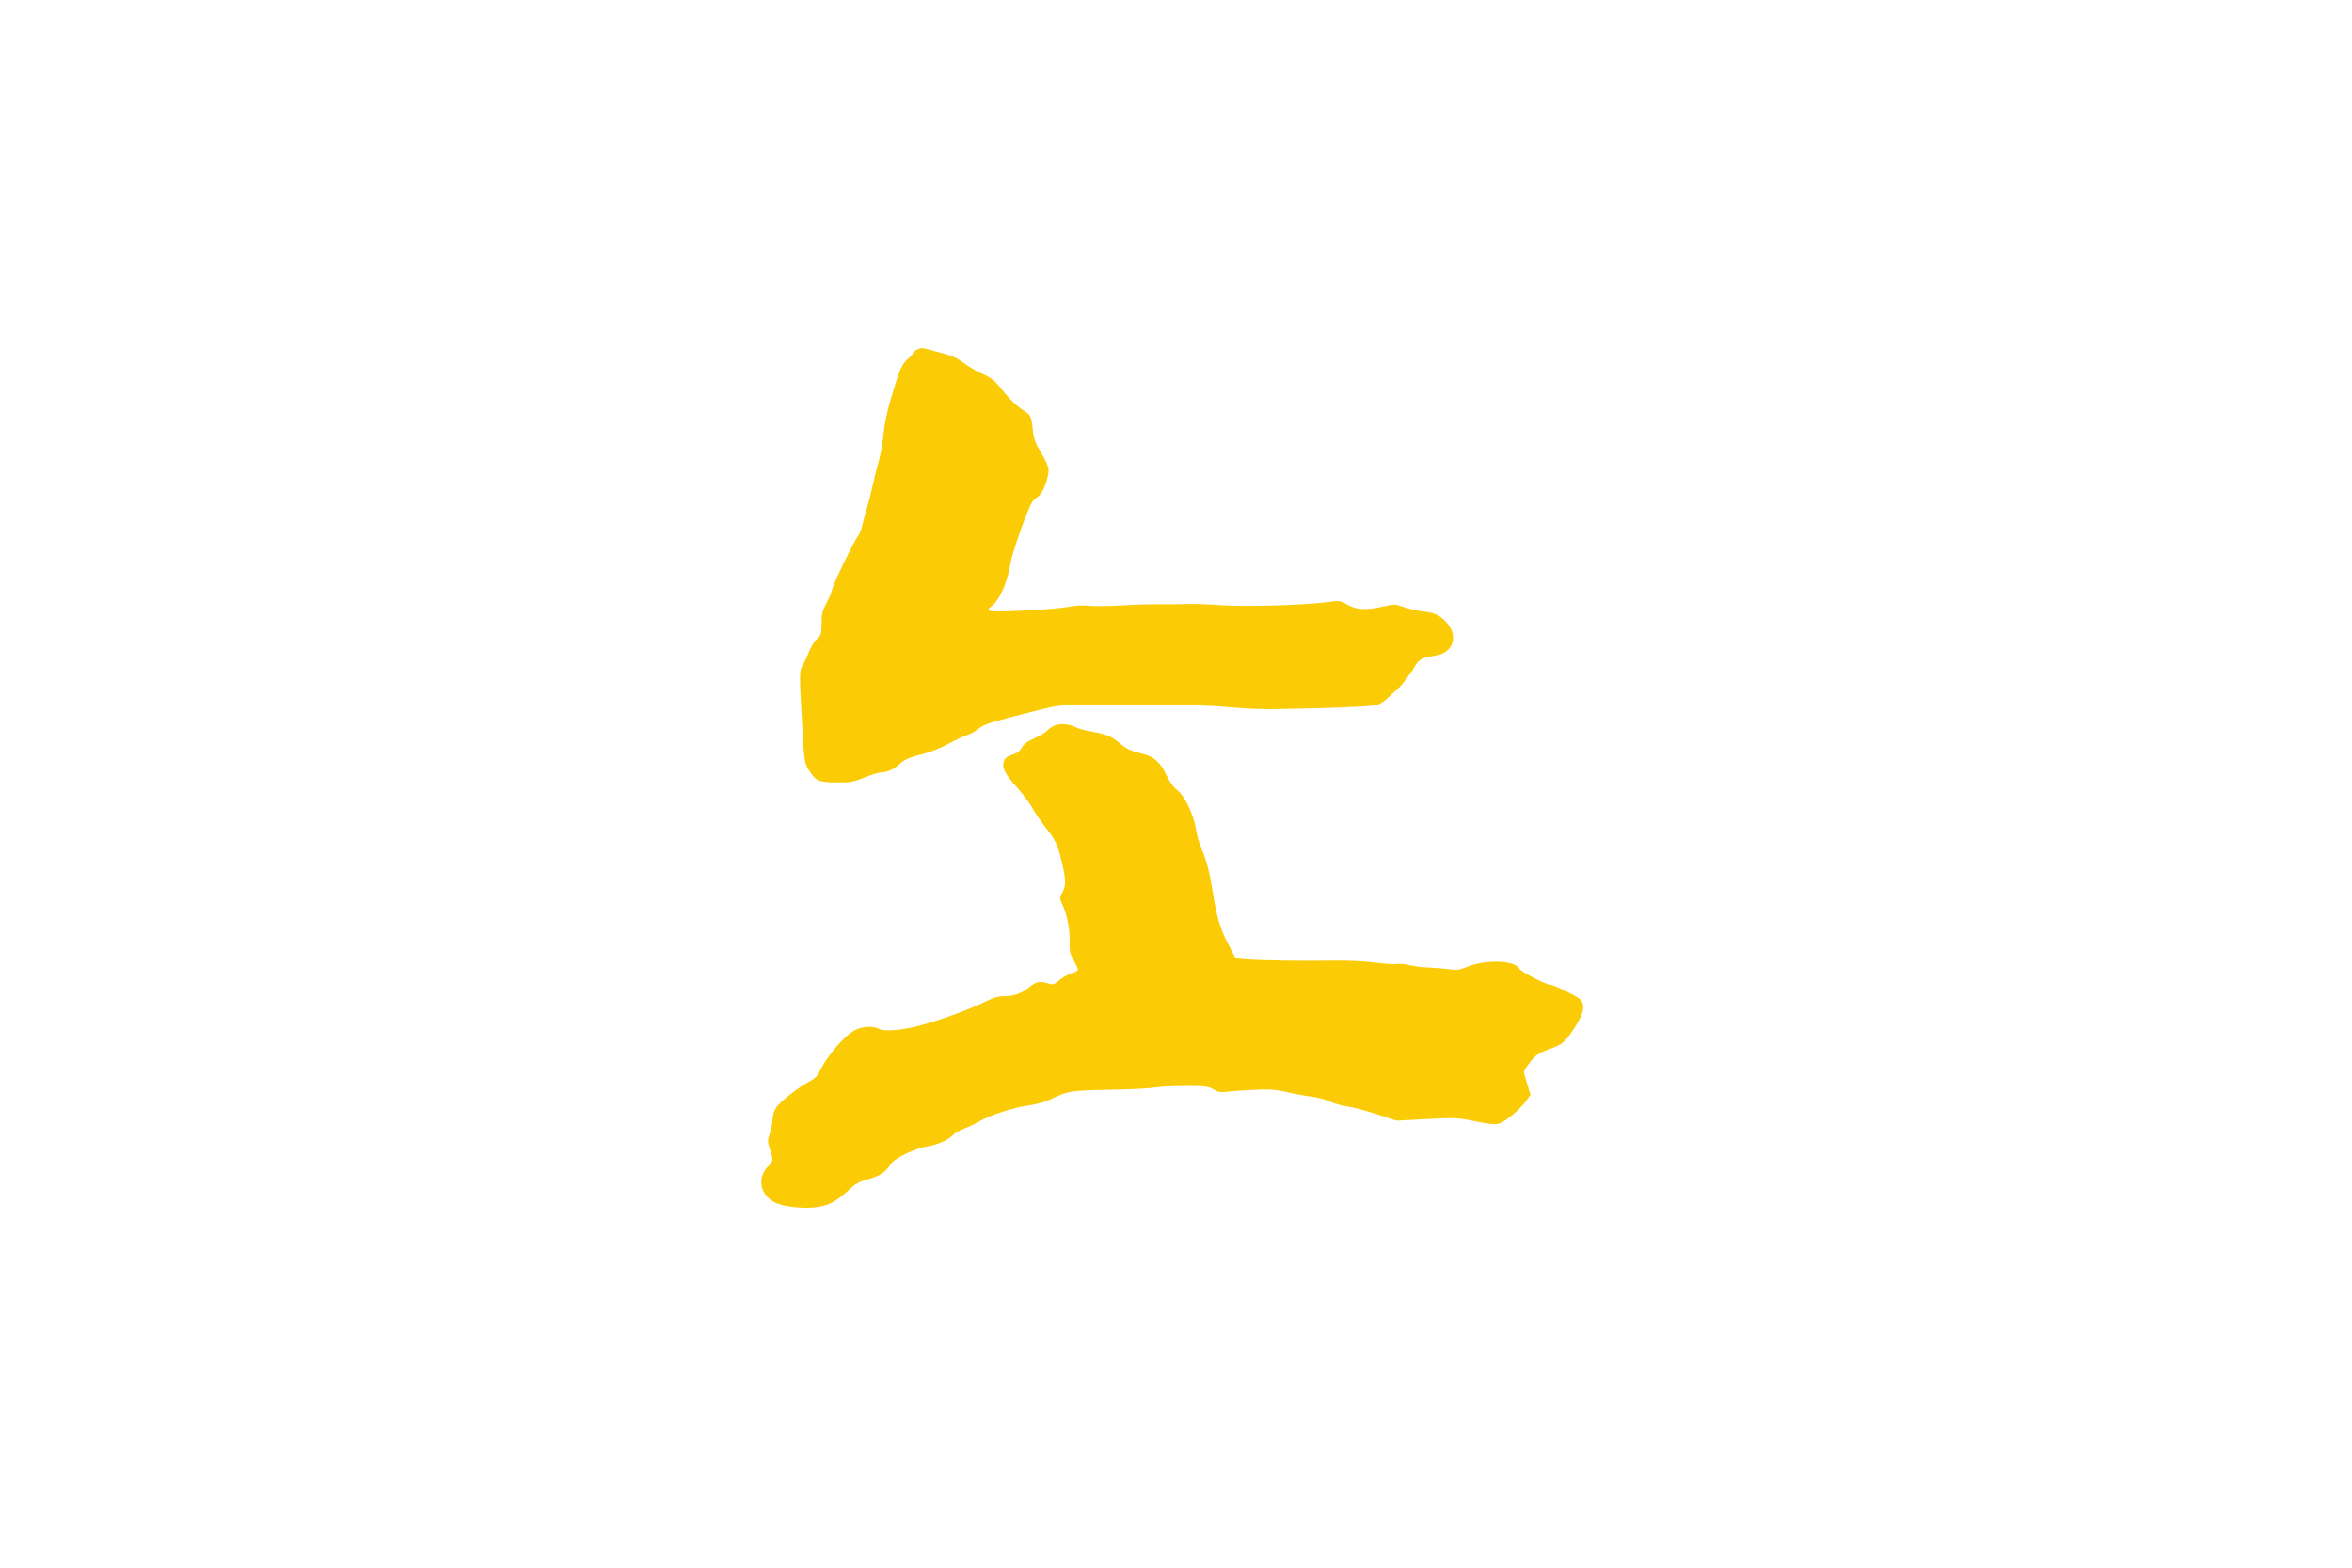 <svg xmlns="http://www.w3.org/2000/svg" width="1440" height="960" viewBox="0 0 1440 960" version="1.1"><path d="M 561.250 214.220 C 560.013 214.817, 559 215.676, 559 216.129 C 559 216.581, 557.476 218.338, 555.614 220.033 C 551.881 223.430, 550.916 225.708, 545.461 244 C 543.177 251.657, 541.439 259.987, 540.973 265.500 C 540.554 270.450, 539.203 278.100, 537.971 282.500 C 536.738 286.900, 534.932 294.197, 533.957 298.715 C 532.982 303.233, 531.482 309.083, 530.624 311.715 C 529.766 314.347, 528.575 318.743, 527.976 321.484 C 527.377 324.225, 526.254 327.166, 525.481 328.021 C 523.266 330.469, 510.306 357.129, 509.503 360.889 C 509.106 362.752, 507.480 366.647, 505.890 369.543 C 503.490 373.916, 503 375.982, 503 381.718 C 503 388.087, 502.766 388.850, 500.003 391.497 C 498.354 393.077, 496.105 396.775, 495.005 399.716 C 493.904 402.658, 492.284 406.163, 491.404 407.507 C 489.367 410.615, 489.347 412.409, 491.025 442.262 C 492.384 466.450, 492.480 467.126, 495.187 471.475 C 499.365 478.187, 501.296 479.062, 512.131 479.153 C 520.392 479.222, 522.419 478.863, 529.276 476.116 C 533.553 474.402, 538.136 473, 539.461 473 C 543.094 473, 547.158 471.195, 550.500 468.096 C 553.873 464.969, 556.630 463.791, 566 461.469 C 569.575 460.583, 576.100 457.931, 580.500 455.576 C 584.900 453.220, 590.199 450.738, 592.275 450.060 C 594.352 449.383, 597.420 447.676, 599.093 446.269 C 602.334 443.541, 606.039 442.363, 632 435.800 C 647.780 431.811, 649.155 431.630, 663.500 431.657 C 671.750 431.672, 683.675 431.688, 690 431.692 C 730.575 431.716, 738.976 431.896, 752 433.017 C 769.784 434.548, 773.099 434.582, 810 433.603 C 826.225 433.172, 841.037 432.351, 842.916 431.778 C 844.794 431.205, 847.796 429.270, 849.587 427.479 C 851.379 425.688, 853.667 423.610, 854.672 422.861 C 857.252 420.940, 863.245 413.275, 866.092 408.254 C 868.606 403.823, 870.636 402.738, 878.785 401.476 C 889.951 399.747, 893.212 389.143, 885.186 380.661 C 881.373 376.630, 878.017 375.124, 871.336 374.444 C 868.126 374.117, 862.923 372.933, 859.772 371.811 C 854.268 369.852, 853.766 369.836, 846.900 371.386 C 836.301 373.780, 830.695 373.506, 825.025 370.319 C 820.330 367.679, 820.126 367.656, 811.878 368.804 C 799.482 370.530, 762.305 371.622, 748.522 370.666 C 736.643 369.842, 729.817 369.655, 723 369.967 C 721.075 370.055, 715.225 370.080, 710 370.022 C 704.775 369.963, 694.029 370.297, 686.120 370.762 C 678.210 371.227, 669.435 371.296, 666.620 370.915 C 663.544 370.499, 658.706 370.748, 654.500 371.540 C 650.650 372.265, 640.525 373.214, 632 373.648 C 605.468 375.001, 602.126 374.701, 606.852 371.391 C 611.634 368.041, 616.754 356.838, 618.454 346 C 619.680 338.189, 629.457 310.617, 632.300 306.954 C 632.960 306.104, 634.594 304.654, 635.931 303.733 C 638.512 301.955, 641.959 292.785, 641.985 287.627 C 641.994 285.966, 640.103 281.629, 637.506 277.350 C 634.047 271.653, 632.880 268.629, 632.442 264.224 C 631.492 254.659, 631.234 254.125, 626.005 250.908 C 623.286 249.235, 618.797 245.084, 616.030 241.683 C 608.455 232.373, 607.967 231.945, 601.500 228.954 C 598.200 227.428, 593.686 224.858, 591.469 223.242 C 585.429 218.841, 583.531 217.998, 573.790 215.391 C 563.736 212.700, 564.294 212.752, 561.250 214.220 M 645.500 444.340 C 643.849 445.084, 641.824 446.507, 641 447.501 C 640.175 448.495, 636.715 450.557, 633.312 452.084 C 629.001 454.018, 626.658 455.761, 625.590 457.827 C 624.524 459.888, 622.756 461.206, 619.796 462.146 C 616.712 463.126, 615.279 464.234, 614.608 466.156 C 613.267 469.995, 615.196 473.855, 622.562 482.069 C 626.028 485.934, 630.305 491.663, 632.065 494.799 C 633.826 497.934, 637.395 503.200, 639.997 506.500 C 646.204 514.373, 647.459 516.983, 649.885 527.057 C 652.642 538.503, 652.757 542.178, 650.494 546.381 C 648.691 549.729, 648.679 550.103, 650.254 553.407 C 653.185 559.553, 655.048 568.748, 654.901 576.343 C 654.778 582.662, 655.136 584.377, 657.379 588.203 C 658.820 590.663, 660 593.178, 660 593.791 C 660 594.404, 658.351 595.361, 656.336 595.918 C 654.320 596.474, 650.900 598.353, 648.736 600.092 C 644.994 603.099, 644.616 603.193, 641.044 602.014 C 636.690 600.578, 634.131 601.177, 630.084 604.583 C 625.821 608.170, 620.727 610, 615.004 610 C 611.371 610, 608.270 610.844, 604.017 612.992 C 592.231 618.941, 568.251 627.306, 556.702 629.497 C 547.339 631.273, 540.651 631.419, 537.828 629.908 C 534.508 628.131, 527.820 628.531, 523.500 630.766 C 516.992 634.132, 505.991 647.016, 501.772 656.212 C 500.617 658.729, 498.711 660.617, 495.852 662.075 C 489.217 665.461, 477.225 674.900, 475.012 678.480 C 473.906 680.271, 473 683.319, 473 685.253 C 473 687.188, 472.269 691.033, 471.376 693.798 C 469.878 698.437, 469.878 699.194, 471.376 703.591 C 473.497 709.816, 473.426 711.304, 470.898 713.593 C 463.311 720.458, 464.946 731.460, 474.267 736.270 C 479.575 739.009, 492.441 740.399, 500.654 739.121 C 507.903 737.992, 512.461 735.455, 520.136 728.276 C 523.657 724.982, 526.370 723.455, 530.688 722.335 C 538.140 720.402, 542.333 717.795, 544.849 713.531 C 547.323 709.338, 559.475 703.345, 568.500 701.867 C 574.354 700.909, 581.440 697.585, 583.869 694.658 C 584.534 693.856, 587.648 692.172, 590.789 690.915 C 593.930 689.659, 598.075 687.671, 600 686.498 C 605.763 682.986, 620.961 678.066, 629.500 676.947 C 633.911 676.369, 639.760 674.814, 642.536 673.481 C 654.005 667.973, 655.214 667.770, 679 667.345 C 691.375 667.124, 703.945 666.506, 706.934 665.971 C 709.922 665.437, 718.472 665.002, 725.934 665.004 C 737.917 665.007, 739.899 665.251, 742.918 667.091 C 745.619 668.738, 747.297 669.047, 750.918 668.565 C 753.438 668.230, 760.902 667.698, 767.504 667.382 C 777.418 666.908, 780.986 667.155, 788.004 668.801 C 792.677 669.897, 799.380 671.117, 802.900 671.512 C 806.420 671.908, 811.570 673.283, 814.344 674.568 C 817.118 675.853, 821.888 677.204, 824.944 677.569 C 828 677.935, 836.029 680.038, 842.786 682.244 L 855.072 686.253 873.449 685.266 C 890.928 684.327, 892.379 684.393, 903.158 686.619 C 911.394 688.319, 915.369 688.716, 917.706 688.071 C 921.533 687.014, 930.955 679.115, 934.513 673.981 L 937.046 670.326 935.036 663.913 C 933.930 660.386, 933.020 656.978, 933.013 656.340 C 933.006 655.702, 934.757 652.957, 936.903 650.241 C 940.189 646.085, 941.969 644.873, 948.153 642.580 C 956.695 639.414, 957.743 638.584, 963.093 630.746 C 969.329 621.611, 970.796 615.872, 967.815 612.275 C 966.287 610.431, 951.313 603, 949.126 603 C 946.435 603, 931.073 595.005, 930.035 593.064 C 927.268 587.896, 909.037 587.433, 897.714 592.244 C 893.682 593.957, 891.948 594.147, 886.714 593.453 C 883.296 593, 877.785 592.556, 874.467 592.466 C 871.148 592.377, 866.068 591.736, 863.178 591.043 C 860.287 590.349, 856.702 590.017, 855.211 590.305 C 853.720 590.592, 847.638 590.190, 841.696 589.412 C 835.754 588.634, 824.954 588.102, 817.696 588.230 C 798.947 588.560, 771.719 588.182, 763.500 587.476 L 756.500 586.876 751.738 577.688 C 746.952 568.454, 744.979 561.725, 742.446 546 C 740.459 533.660, 738.539 526.235, 735.717 519.979 C 734.348 516.942, 732.739 511.317, 732.142 507.479 C 730.746 498.508, 725.221 487.168, 720.486 483.557 C 718.287 481.880, 715.901 478.533, 714.147 474.663 C 710.898 467.498, 706.670 463.506, 700.705 461.970 C 692.143 459.766, 689.910 458.766, 685.753 455.278 C 680.494 450.866, 677.397 449.564, 668.590 448.063 C 664.789 447.416, 660.449 446.249, 658.945 445.471 C 654.760 443.308, 648.883 442.813, 645.500 444.340" stroke="none" fill="#fbcc05" fill-rule="evenodd"/></svg>